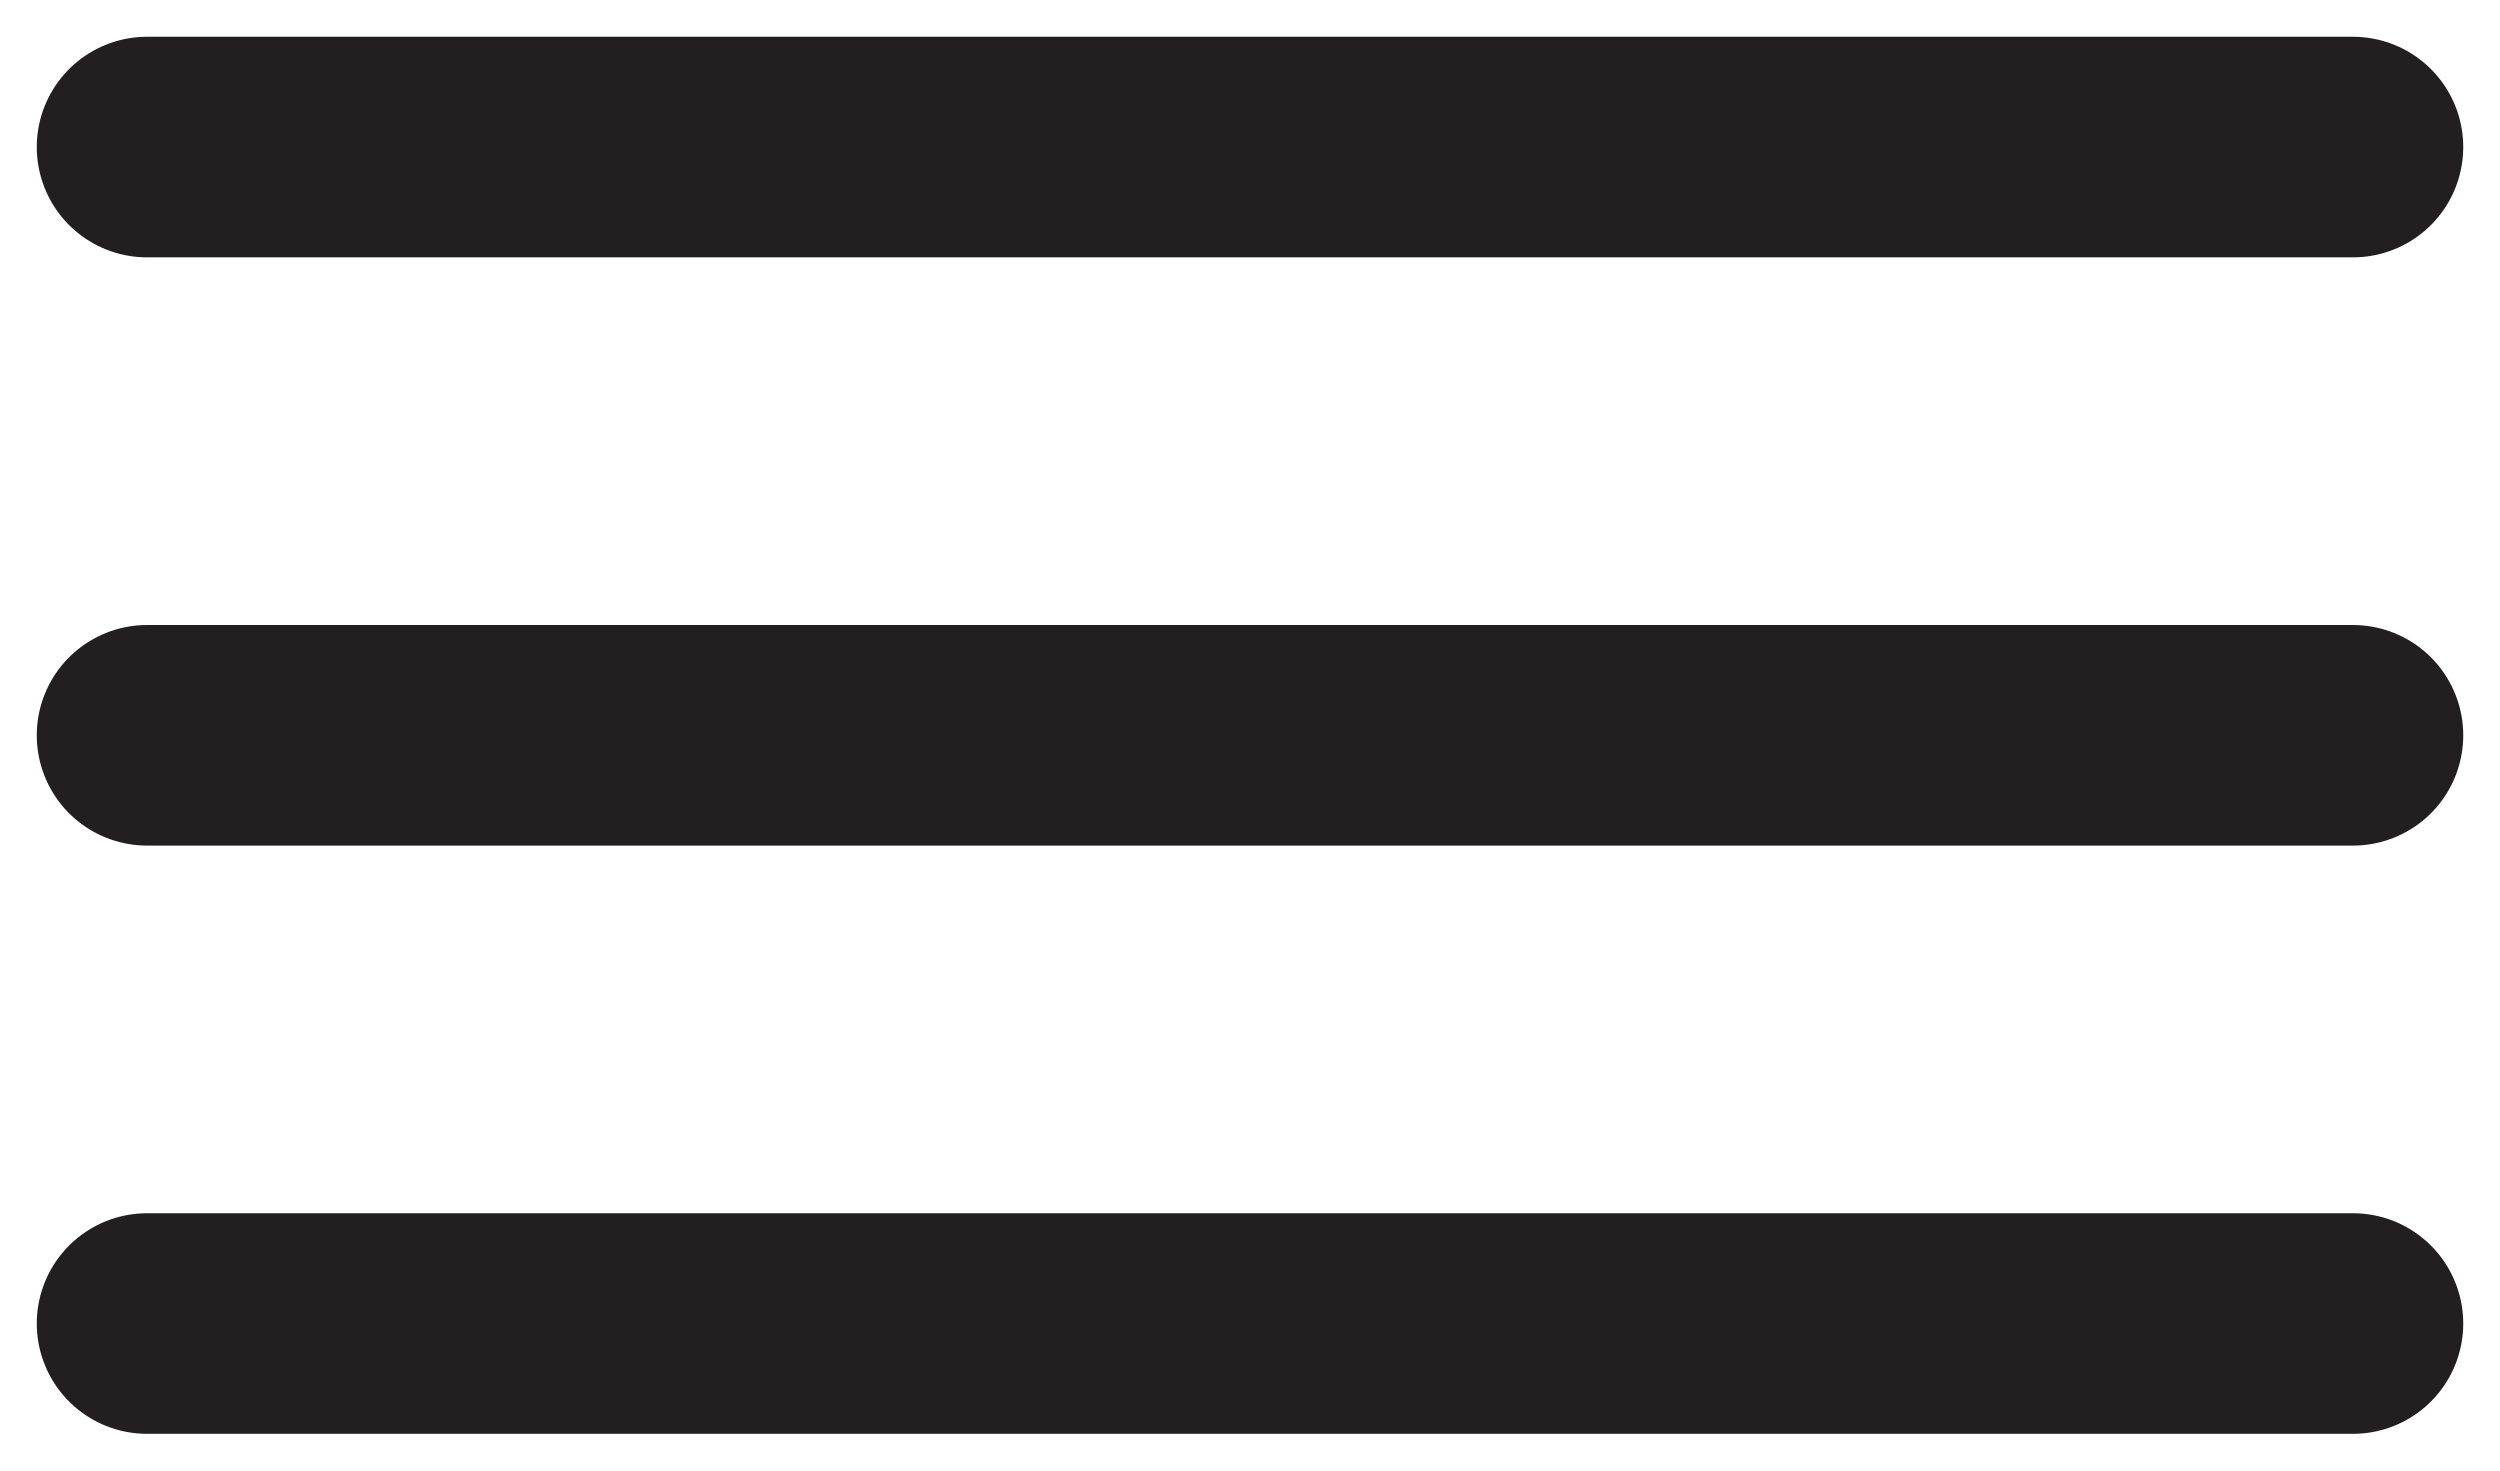 <?xml version="1.0" encoding="UTF-8"?> <svg xmlns="http://www.w3.org/2000/svg" width="34" height="20" viewBox="0 0 34 20" fill="none"><path d="M2 2H32" stroke="#231F20" stroke-width="3" stroke-linecap="round"></path><path d="M2 10H32" stroke="#231F20" stroke-width="3" stroke-linecap="round"></path><path d="M2 18H32" stroke="#231F20" stroke-width="3" stroke-linecap="round"></path></svg> 